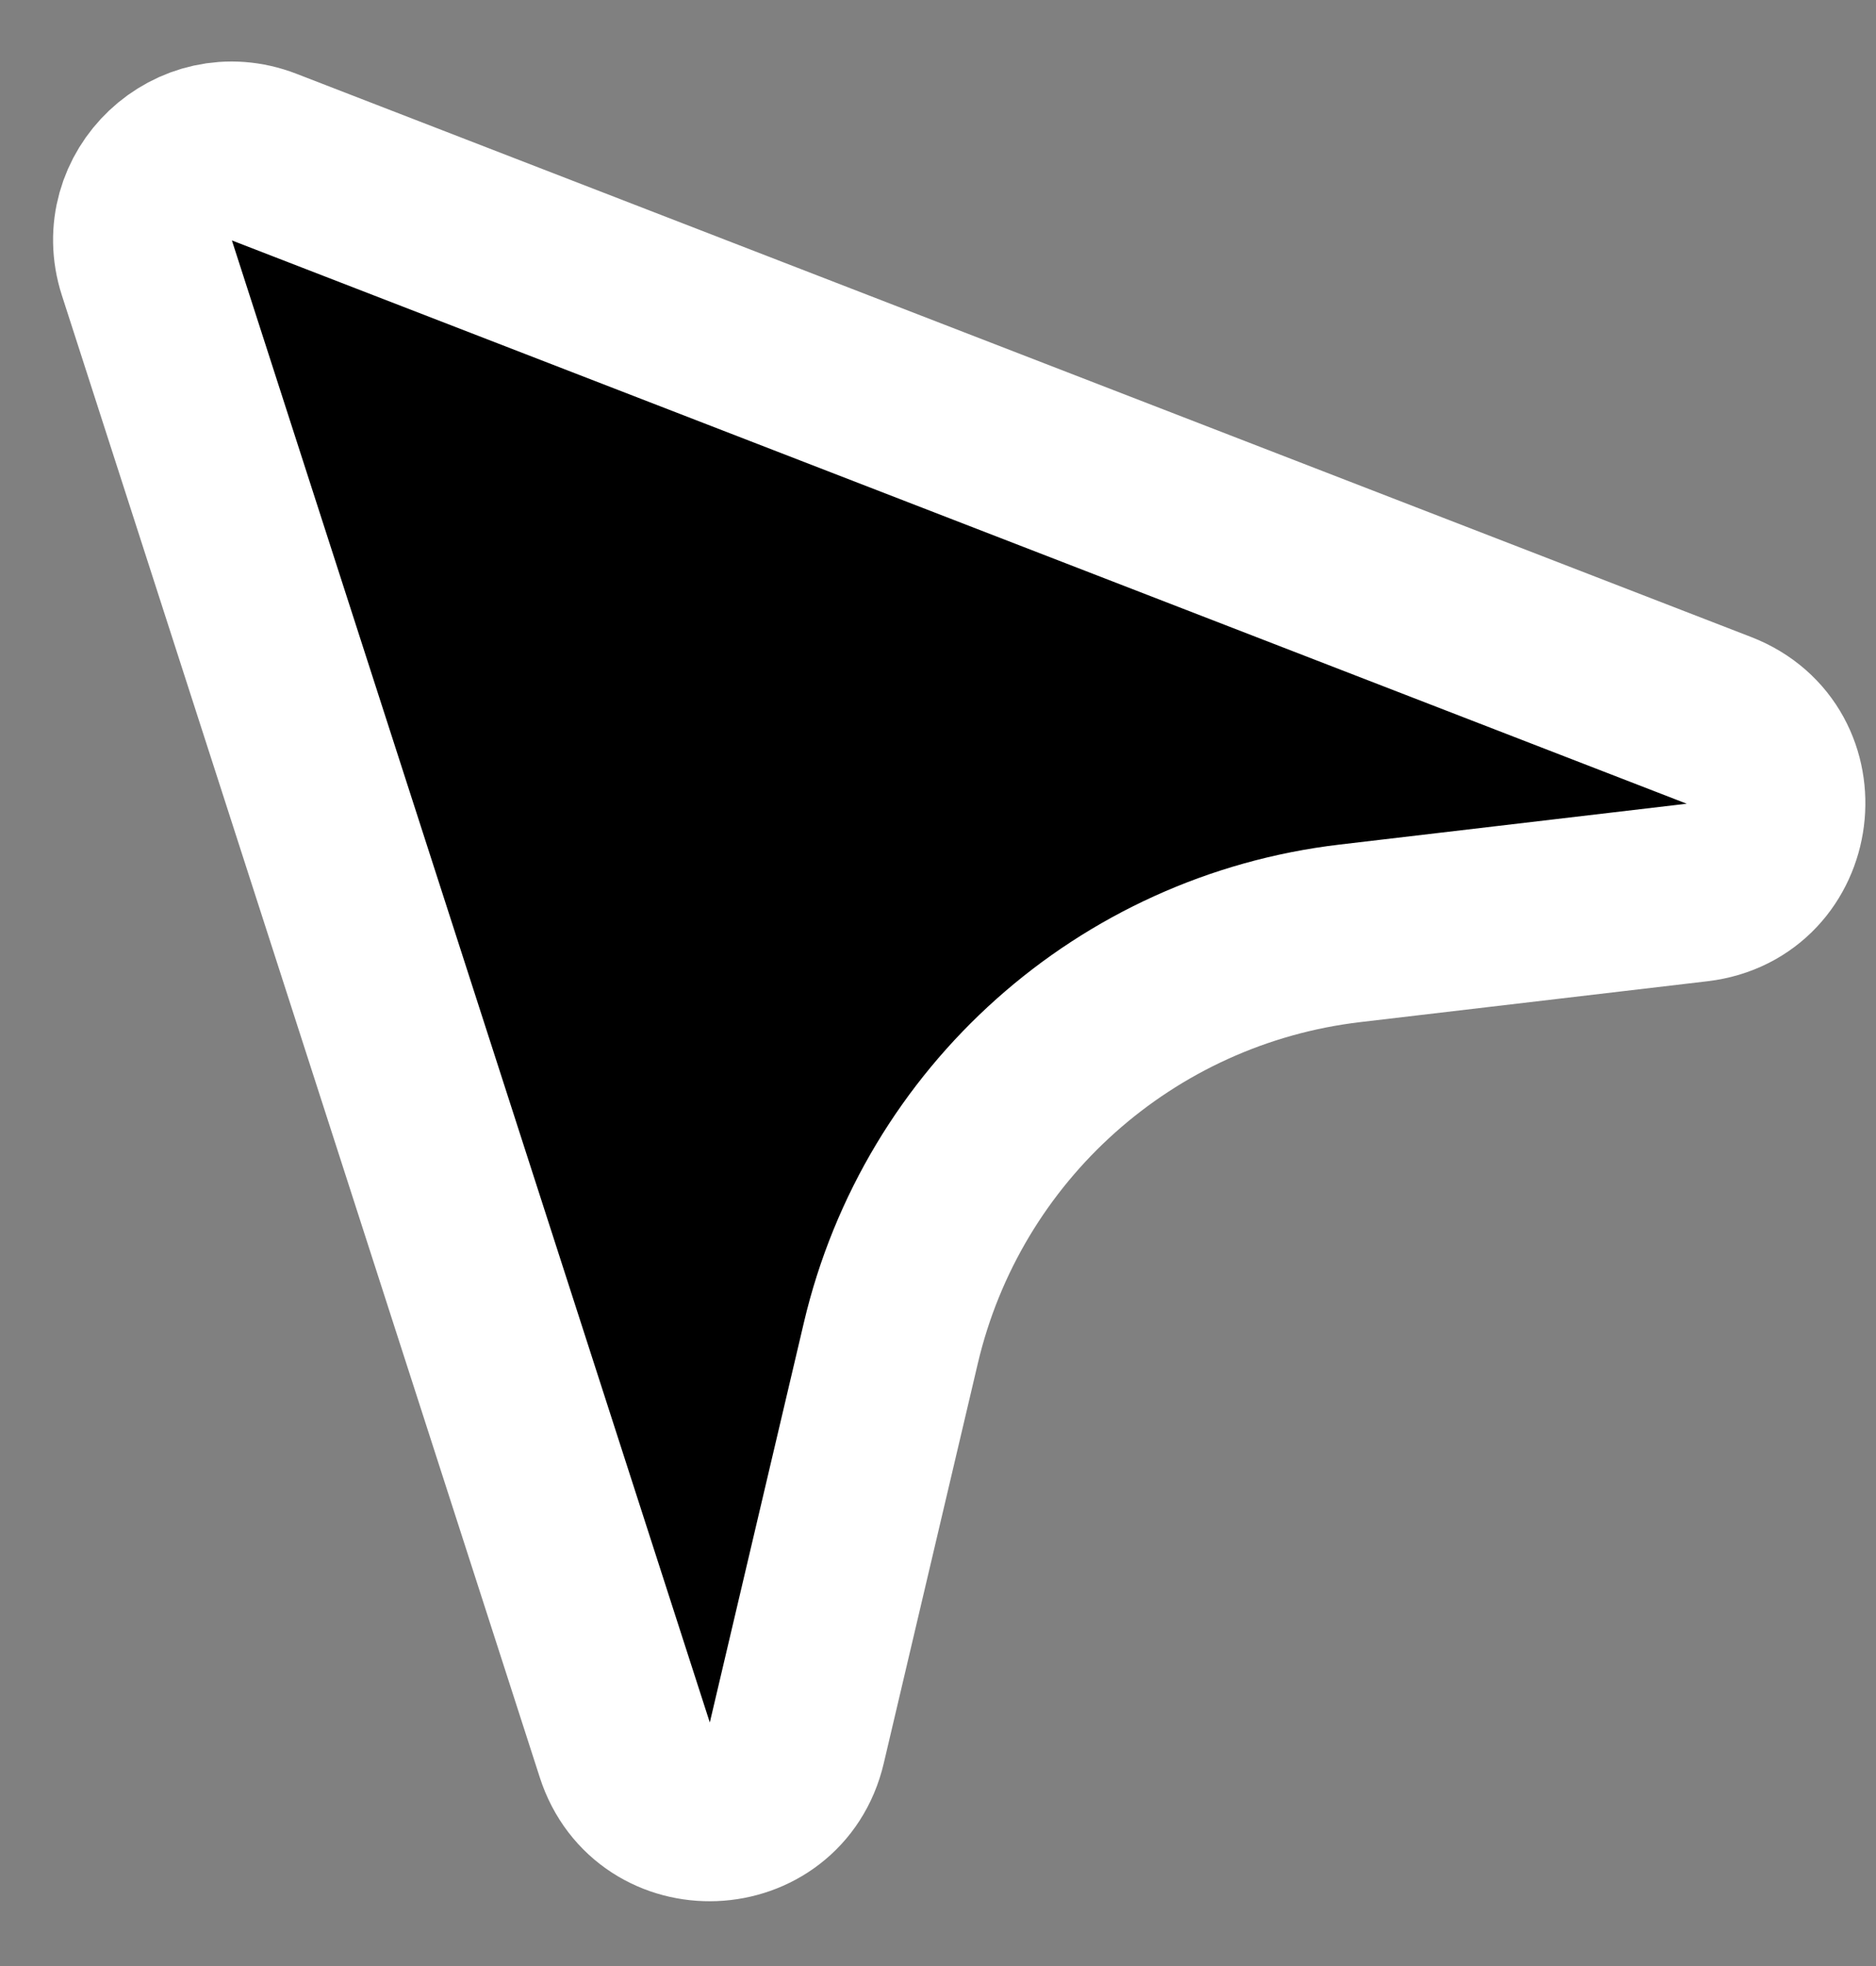 <?xml version="1.0" encoding="UTF-8"?> <svg xmlns="http://www.w3.org/2000/svg" width="21" height="22" viewBox="0 0 21 22" fill="none"><rect x="0" y="0" width="21" height="22" fill="#808080" stroke="none"/><path d="M6.994 19.582L1.644 2.997C1.386 2.196 2.172 1.454 2.957 1.758L19.242 8.061C20.214 8.438 20.033 9.865 18.997 9.987L15.112 10.444C12.605 10.739 10.55 12.572 9.972 15.029L8.919 19.504C8.687 20.49 7.305 20.546 6.994 19.582Z" fill="black" stroke="white" stroke-width="2"></path></svg> 